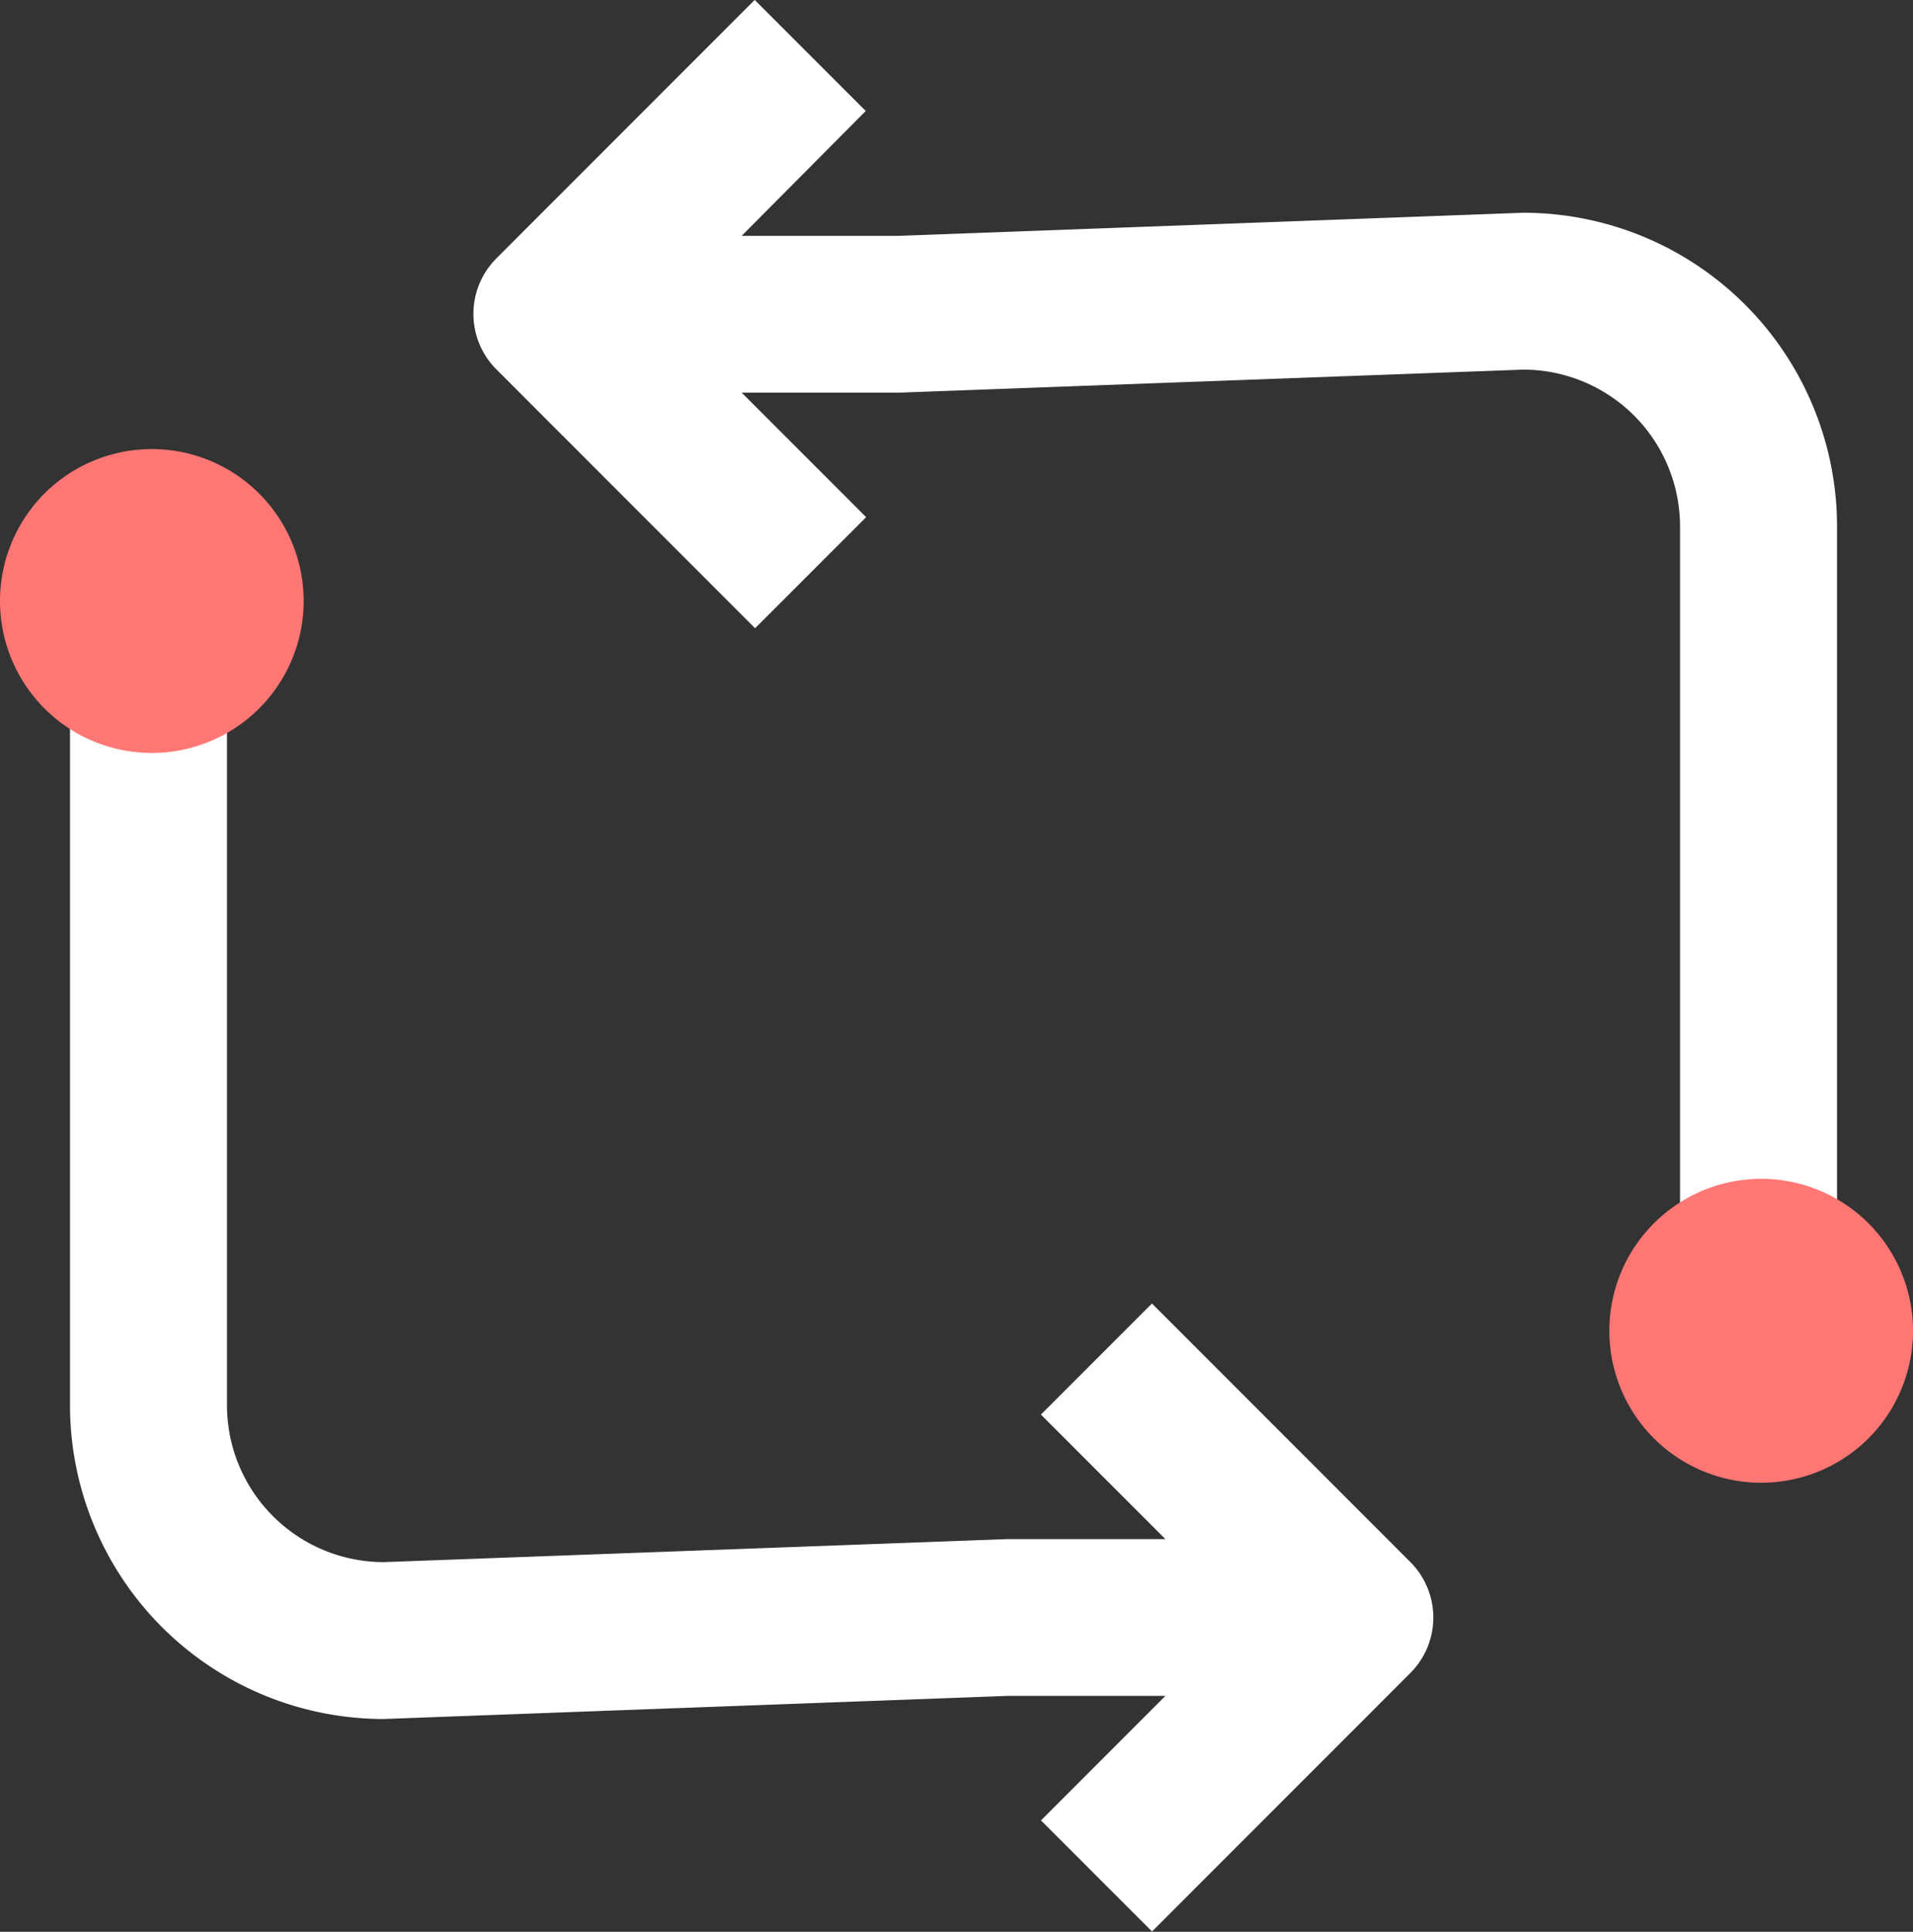 <svg xmlns="http://www.w3.org/2000/svg" width="23.774" height="24" viewBox="0 0 23.774 24"><rect x="0" y="0" width="23.774" height="24" fill="#333333" stroke="none"/><defs><style>.a{fill:#fff}.b{fill:#fe7774}</style></defs><g transform="translate(-15.35 -26.586)"><g transform="translate(15.2 32.165)"><path d="m17.678 13.828-3.212-3.213-1.38 1.38 1.547 1.547h-1.96l-7.752.286a1.95 1.95 0 0 1-1.95-1.951V2.959H1.02v8.918a3.9 3.9 0 0 0 3.9 3.9l7.753-.287h1.96l-1.546 1.547 1.38 1.38 3.212-3.213a.975.975 0 0 0-.001-1.376Z" class="a"/><path d="M3.371 3.222a1.886 1.886 0 0 1-2.669 0 1.889 1.889 0 0 1 0-2.669 1.887 1.887 0 0 1 2.669 0 1.887 1.887 0 0 1 0 2.669Z" class="b"/></g><g transform="translate(21.236 26.586)"><path d="m.286 4.592 3.212 3.213 1.38-1.38-1.547-1.547h1.96l7.752-.286a1.95 1.95 0 0 1 1.95 1.951v8.918h1.951V6.543a3.9 3.9 0 0 0-3.9-3.9l-7.753.287h-1.96l1.542-1.551-1.38-1.38L.281 3.212a.975.975 0 0 0 .005 1.38Z" class="a"/><path d="M14.667 15.199a1.886 1.886 0 0 1 2.669 0 1.889 1.889 0 0 1 0 2.669 1.887 1.887 0 0 1-2.669 0 1.887 1.887 0 0 1 0-2.669Z" class="b"/></g></g></svg>